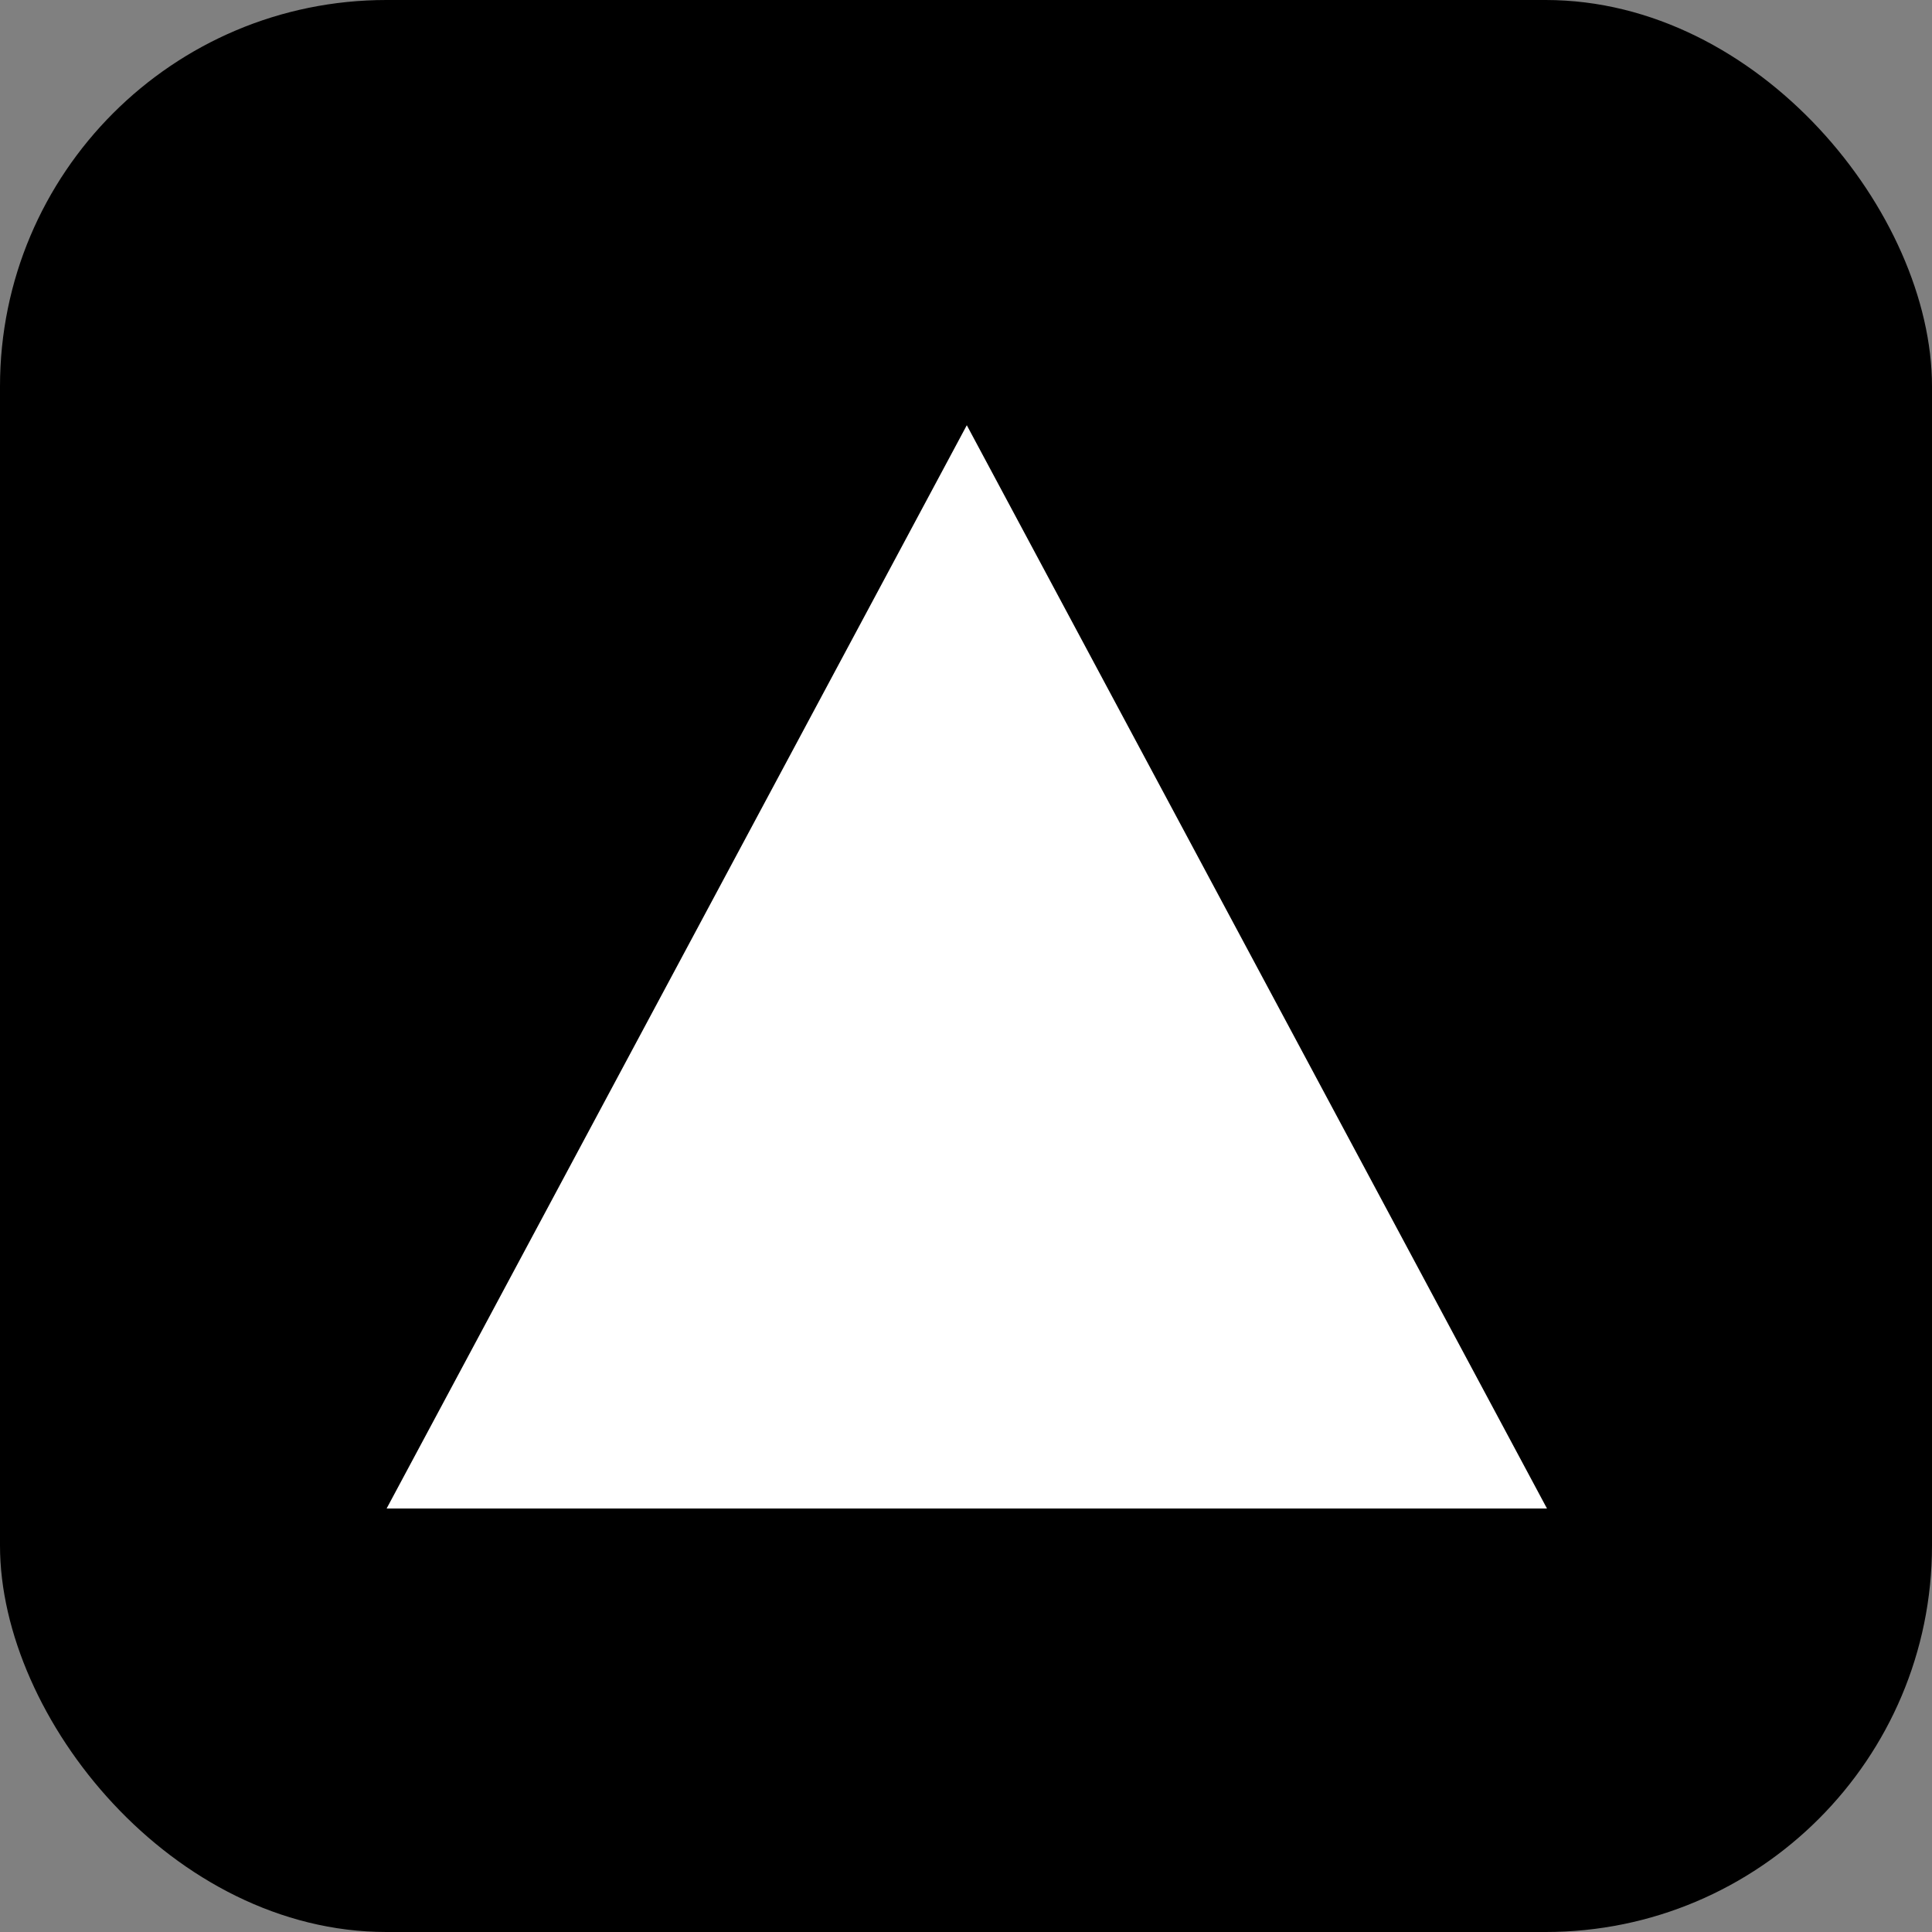 <svg xmlns="http://www.w3.org/2000/svg" version="1.1" xmlns:xlink="http://www.w3.org/1999/xlink" xmlns:svgjs="http://svgjs.com/svgjs" width="1000" height="1000"><rect width="100%" height="100%" fill="#808080" stroke="none"/><rect width="1000" height="1000" rx="200" ry="200" fill="#000000"></rect><g transform="matrix(0.173,0,0,0.173,200,219.971)"><svg xmlns="http://www.w3.org/2000/svg" version="1.1" xmlns:xlink="http://www.w3.org/1999/xlink" xmlns:svgjs="http://svgjs.com/svgjs" width="3472.99" height="3241.789"><svg version="1.1" id="svg1" width="3472.99" height="3241.789" viewBox="0 0 3472.99 3241.789" xml:space="preserve" xmlns="http://www.w3.org/2000/svg" xmlns:svg="http://www.w3.org/2000/svg"><defs id="defs1"></defs><g id="layer1" transform="translate(-8257.562,-6107.682)"><path style="fill:#ffffff" id="path1" d="m 10022.571,7404.991 -1736.495,0 -1736.495,0 868.248,-1503.849 868.248,-1503.849 868.248,1503.849 z" transform="matrix(1,0,0,1.078,1707.982,1368.143)"></path></g></svg></svg></g></svg>
